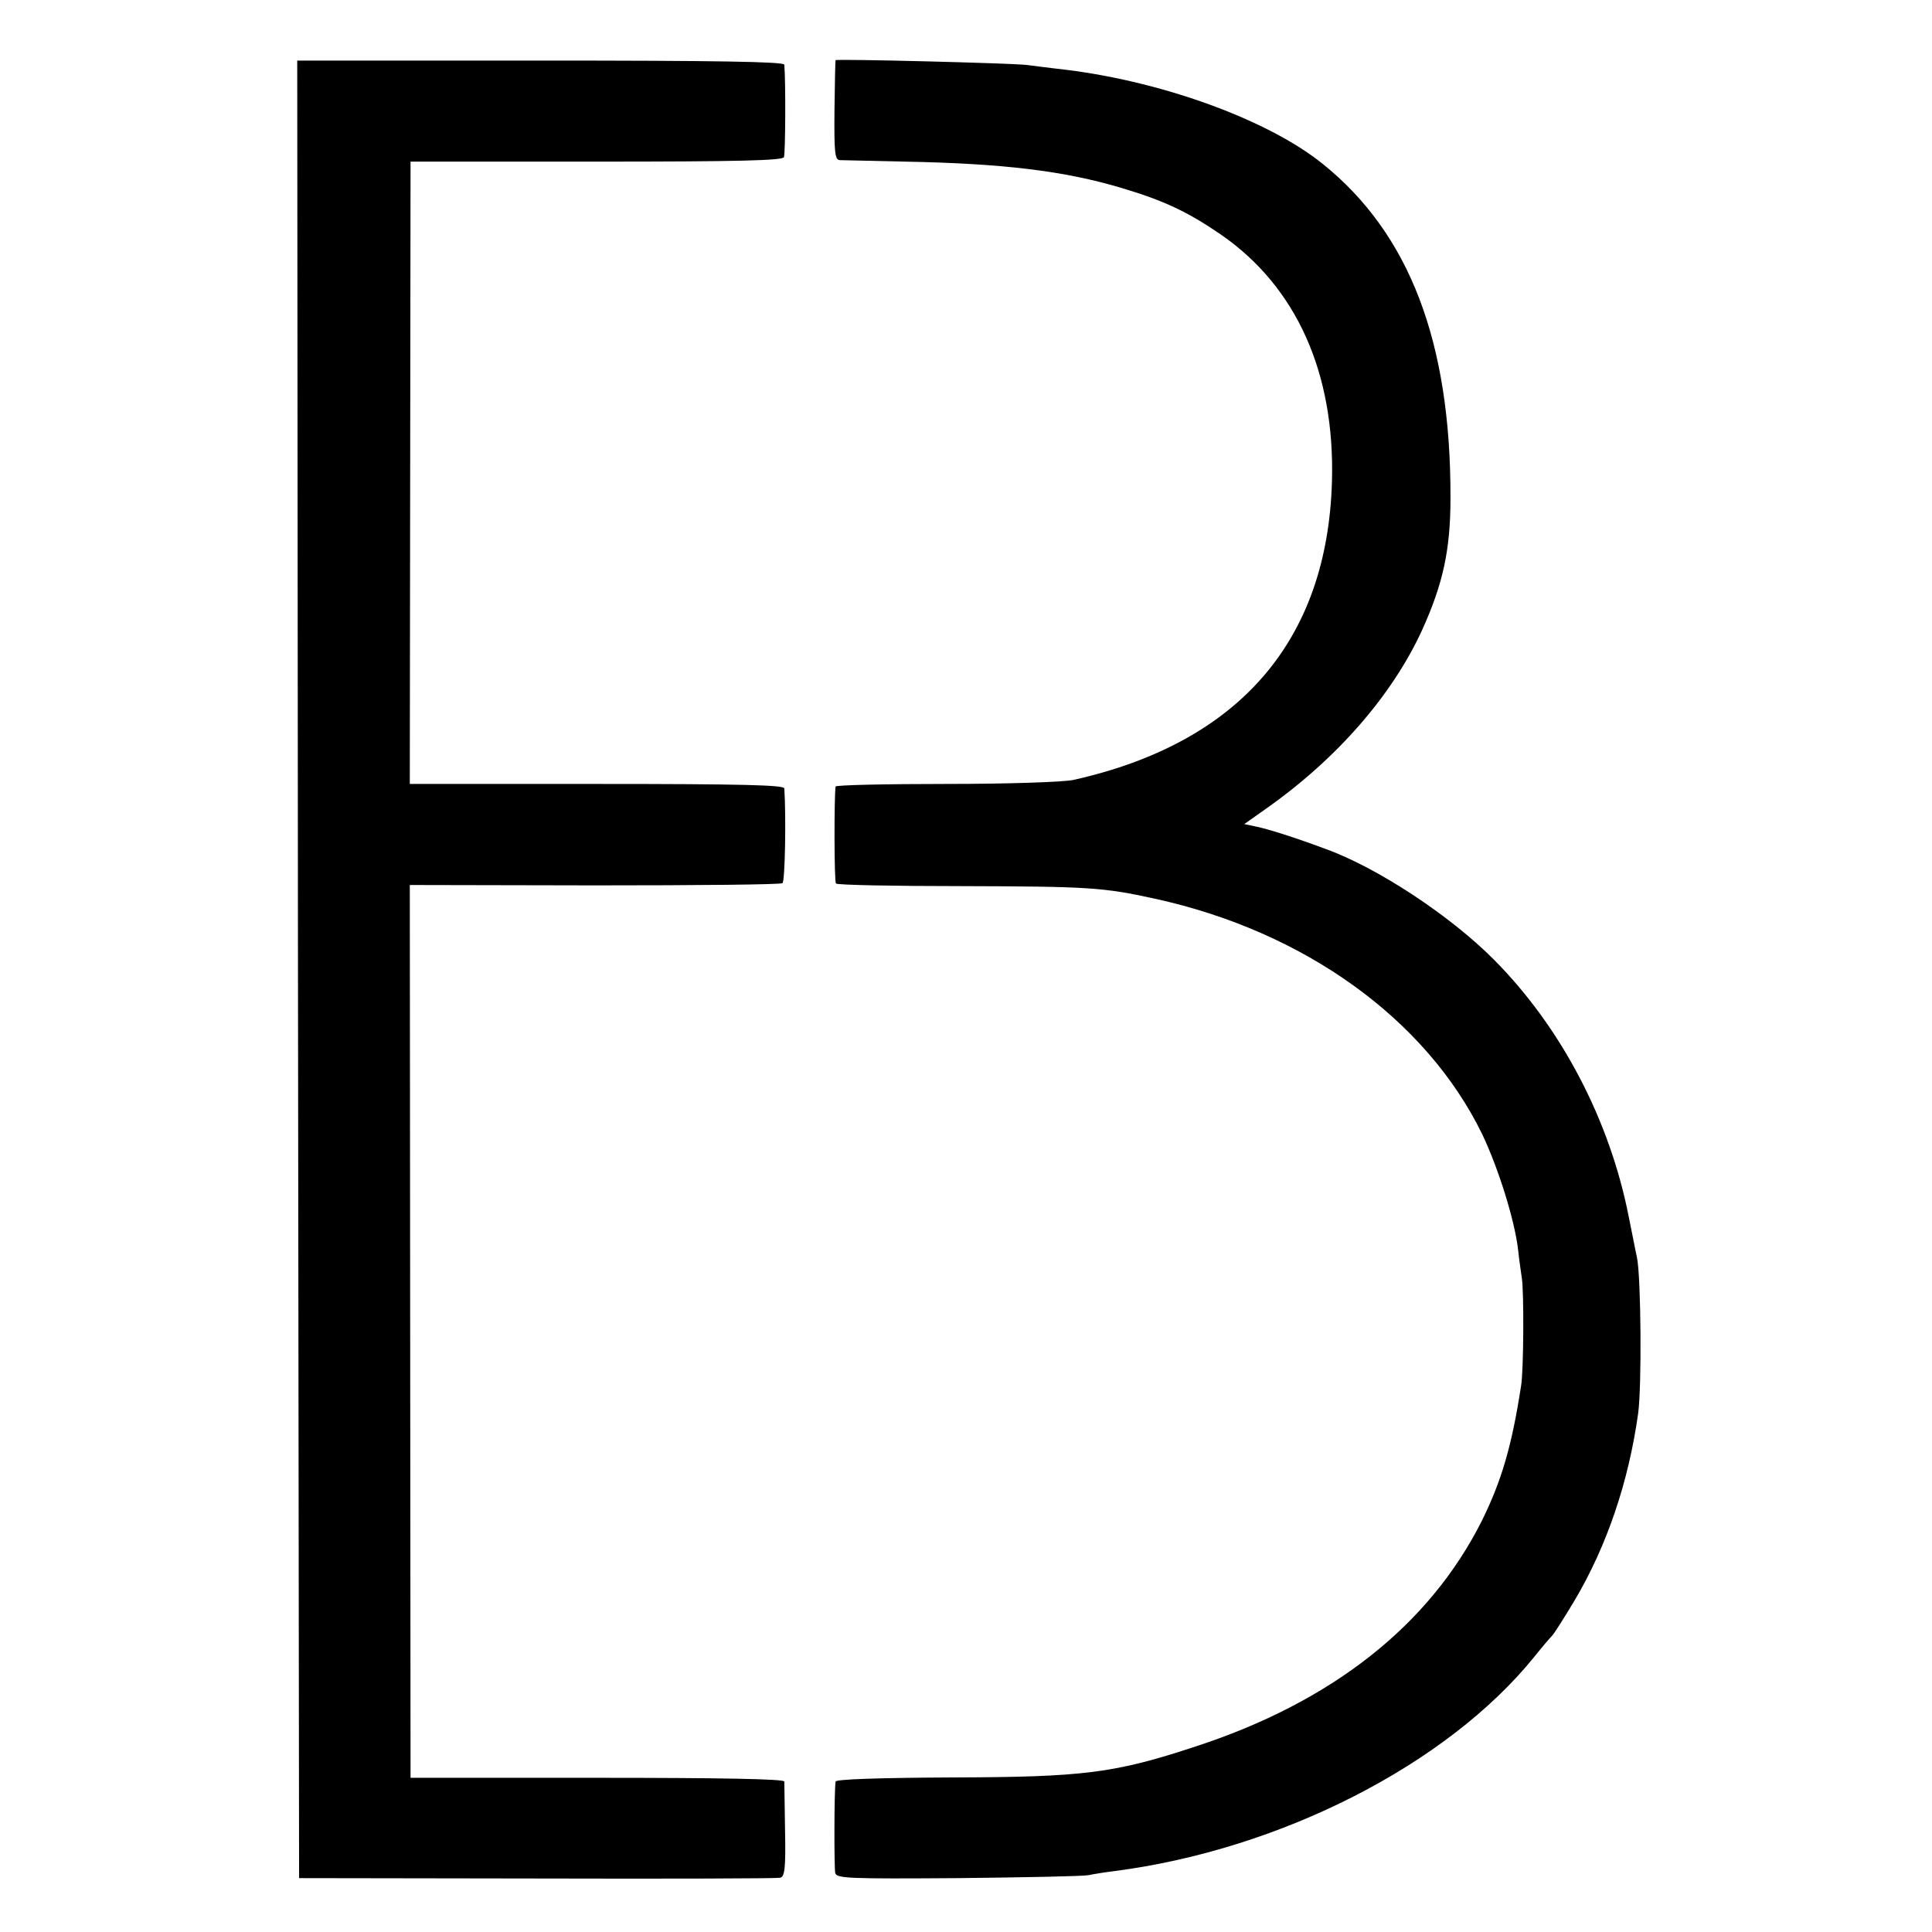 <?xml version="1.0" standalone="no"?>
<!DOCTYPE svg PUBLIC "-//W3C//DTD SVG 20010904//EN"
 "http://www.w3.org/TR/2001/REC-SVG-20010904/DTD/svg10.dtd">
<svg version="1.0" xmlns="http://www.w3.org/2000/svg"
 width="520pt" height="520pt" viewBox="0 0 520 520"
 preserveAspectRatio="xMidYMid meet">
<g transform="translate(0,520) scale(0.1,-0.1)"
fill="#000000" stroke="none">
<path d="M802 2591 l3 -2446 640 -1 c352 -1 647 0 655 2 12 3 15 25 13 126 -1
68 -2 128 -2 133 -1 7 -173 10 -503 10 l-503 0 -1 1201 -1 1202 497 -1 c273 0
501 2 506 6 7 4 10 180 5 255 -1 9 -109 12 -505 12 l-503 0 1 838 1 837 500 0
c382 0 501 3 505 12 4 10 5 202 1 249 -1 8 -185 11 -656 11 l-655 0 2 -2446z"/>
<path d="M2249 5038 c-1 -2 -2 -63 -3 -135 -1 -113 1 -133 14 -134 8 0 87 -2
175 -4 266 -5 430 -25 584 -71 117 -35 179 -65 268 -126 202 -140 306 -371
298 -663 -12 -429 -249 -704 -695 -804 -25 -6 -178 -11 -342 -11 -164 0 -299
-3 -299 -7 -4 -26 -4 -255 1 -261 3 -4 154 -7 335 -7 344 -1 383 -3 524 -34
402 -88 729 -324 880 -633 44 -92 88 -233 97 -312 3 -28 8 -62 10 -76 6 -36 5
-249 -2 -290 -25 -163 -53 -257 -106 -364 -141 -280 -402 -486 -768 -606 -221
-73 -303 -83 -657 -84 -201 -1 -313 -5 -314 -11 -4 -28 -4 -232 -1 -246 3 -15
37 -16 330 -14 180 2 338 5 352 8 14 3 45 8 70 11 447 58 895 287 1129 576 20
25 42 51 49 58 7 8 34 51 61 96 86 146 144 316 170 501 10 71 8 365 -3 420 -4
17 -13 66 -22 109 -51 261 -182 511 -363 693 -117 118 -314 248 -453 298 -83
31 -153 53 -186 60 l-33 7 58 41 c192 135 341 307 421 482 56 124 76 215 76
355 1 419 -110 711 -344 899 -150 121 -445 227 -715 256 -27 3 -63 8 -80 10
-38 5 -515 17 -516 13z"/>
</g>
</svg>
